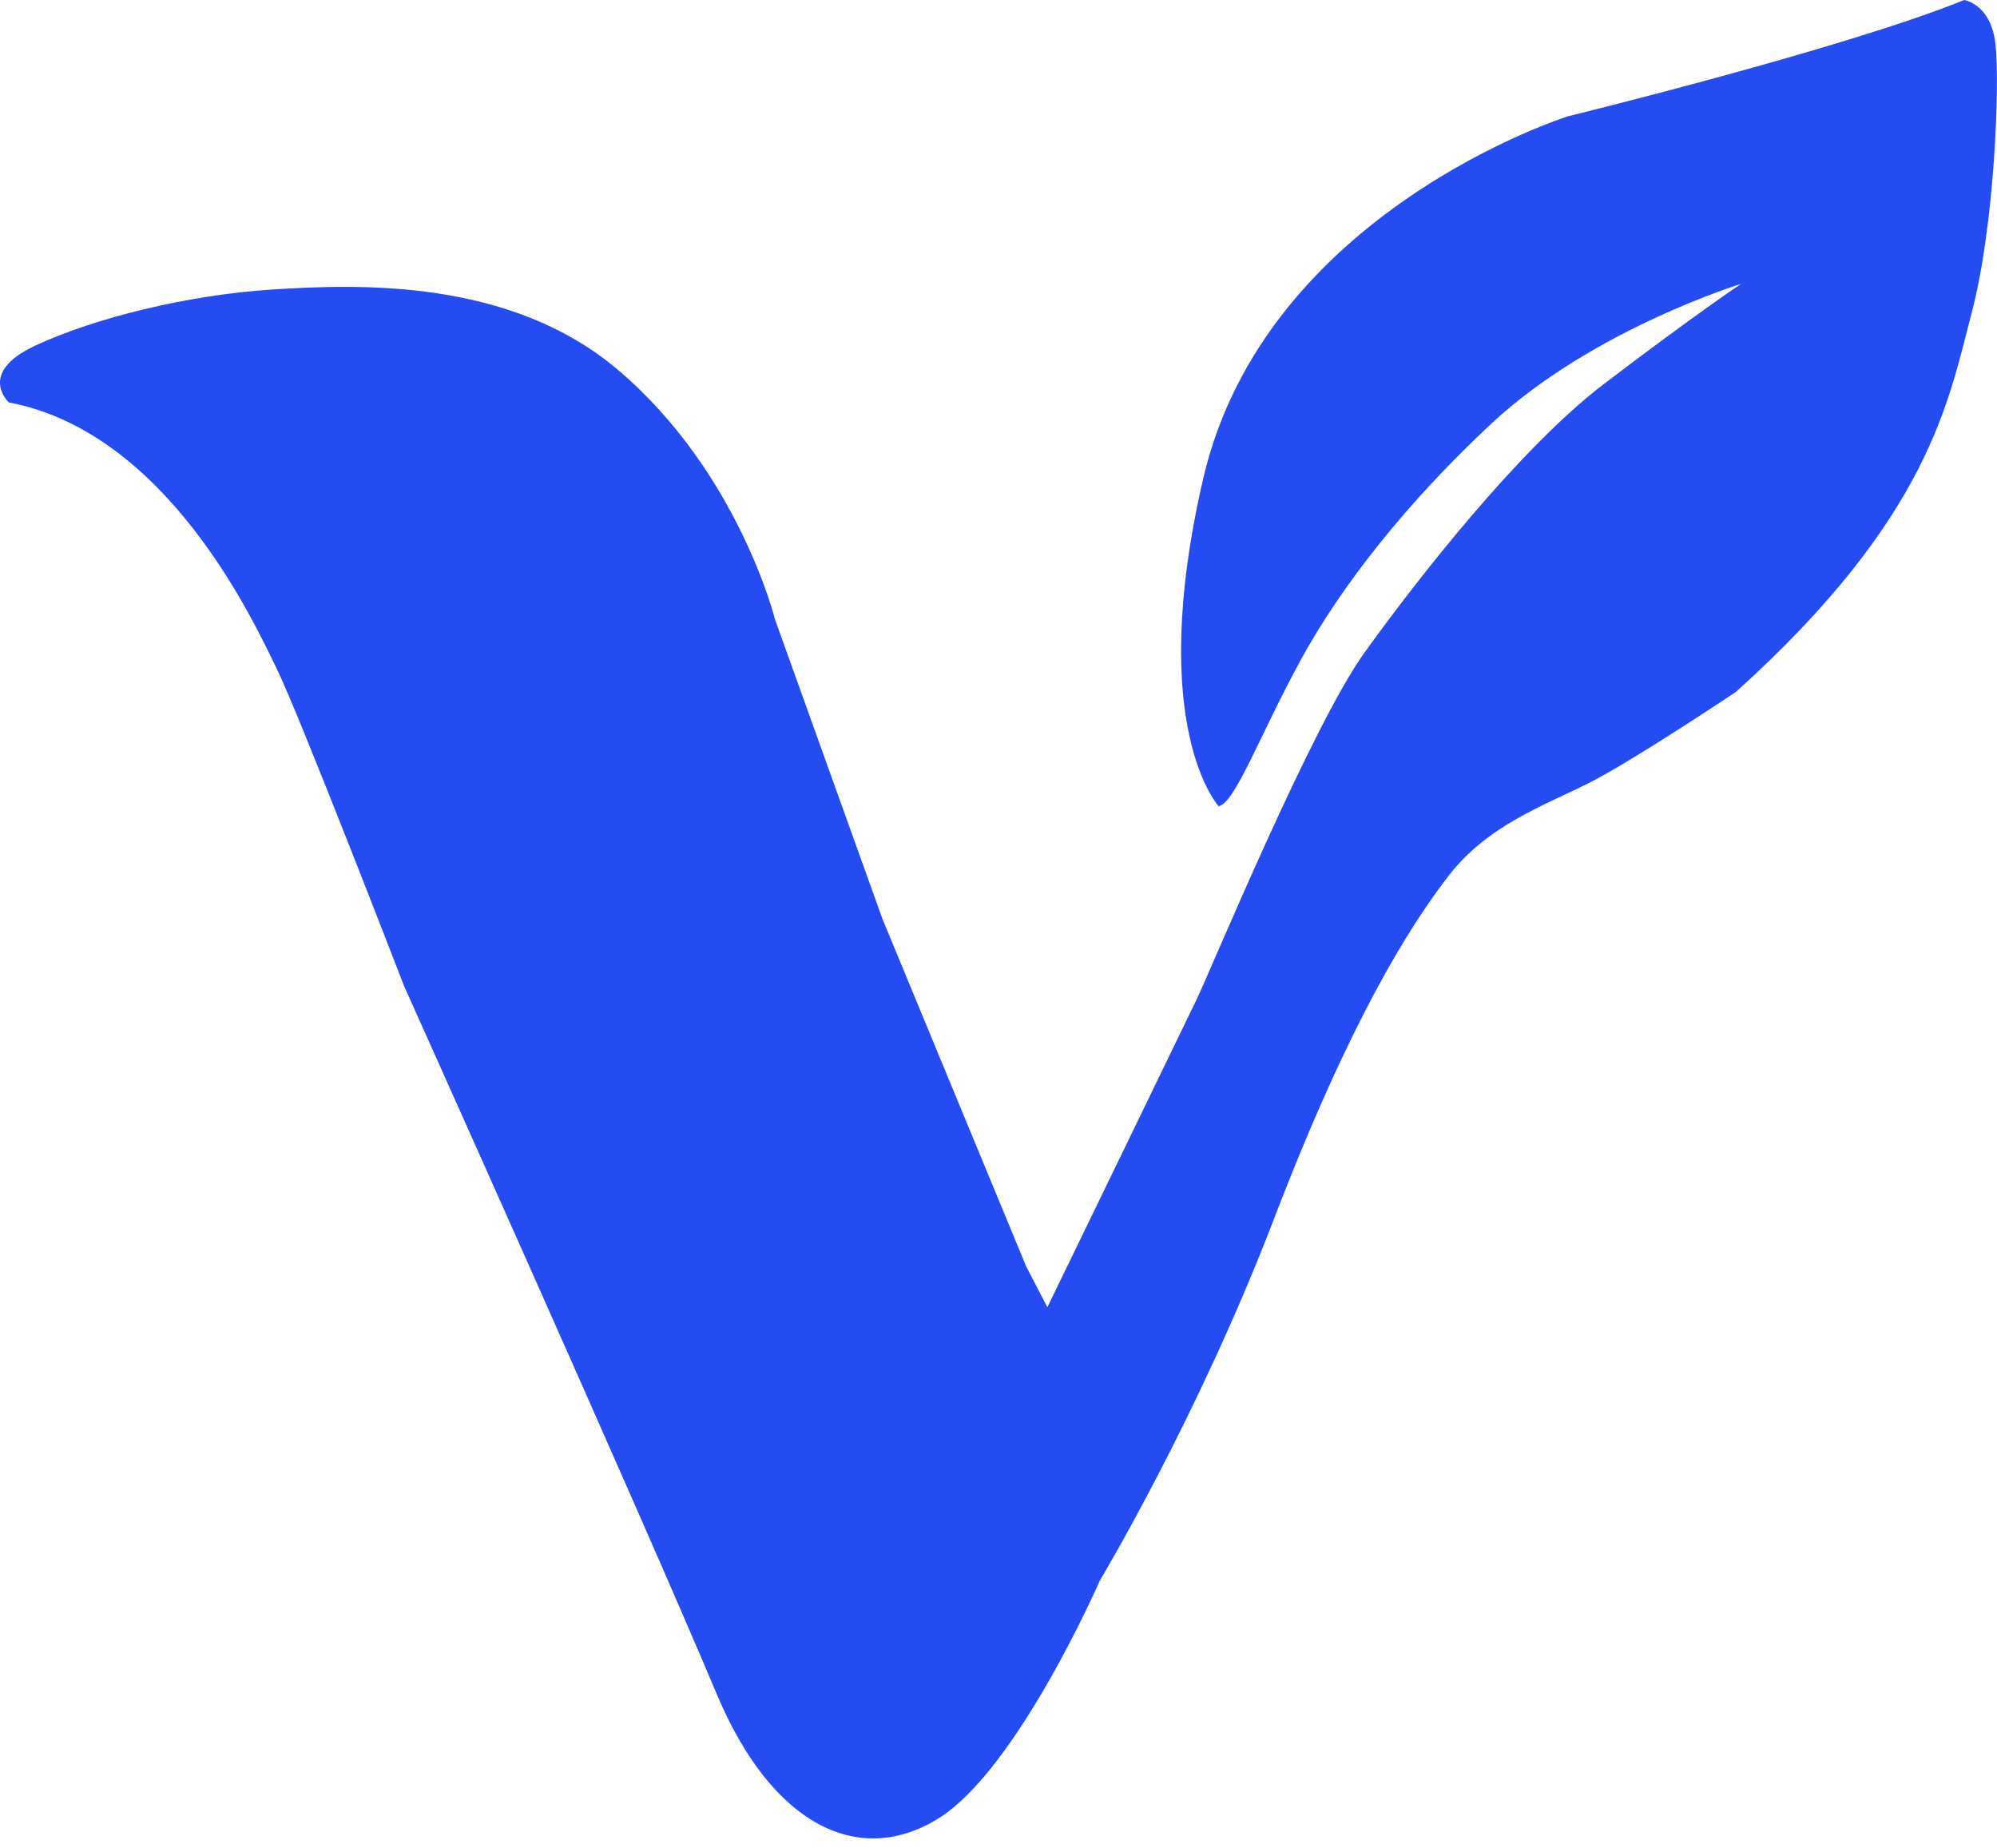 <svg width="67" height="62" viewBox="0 0 67 62" fill="none" xmlns="http://www.w3.org/2000/svg">
<path d="M40.899 27.06C40.899 27.06 38.429 24.42 40.369 16.05C42.449 7.09 52.609 3.9 52.609 3.9C52.609 3.9 61.919 1.62 65.899 0C65.899 0 66.799 0.13 66.949 1.48C67.099 2.83 66.919 7.59 66.149 10.5C65.379 13.41 64.769 17.33 58.239 23.21C58.239 23.21 54.789 25.52 53.299 26.27C51.809 27.02 49.909 27.68 48.599 29.38C47.289 31.08 45.309 34.2 42.749 40.87C40.189 47.55 36.899 53.02 36.899 53.02C36.899 53.02 34.139 59.35 31.479 61C28.819 62.65 25.899 61.23 24.049 56.83C21.369 50.46 13.559 33.08 13.559 33.08C13.559 33.08 10.049 23.99 9.289 22.44C8.529 20.89 5.629 14.51 0.299 13.5C0.299 13.5 -0.791 12.51 1.189 11.59C3.169 10.67 6.289 9.89 9.159 9.71C12.029 9.53 17.119 9.33 20.749 12.42C24.779 15.85 25.999 20.77 25.999 20.77L29.609 30.83L34.429 42.48L35.139 43.85C35.139 43.85 39.689 34.48 40.159 33.5C40.629 32.52 44.009 24.35 45.779 21.89C47.549 19.43 50.979 15.04 53.799 12.89C56.979 10.47 58.419 9.52 58.419 9.52C58.419 9.52 53.459 11.04 50.069 14.18C47.239 16.81 45.009 19.63 43.639 22.14C42.269 24.65 41.449 26.91 40.899 27.04V27.06Z" fill="#254CF2"/>
</svg>

